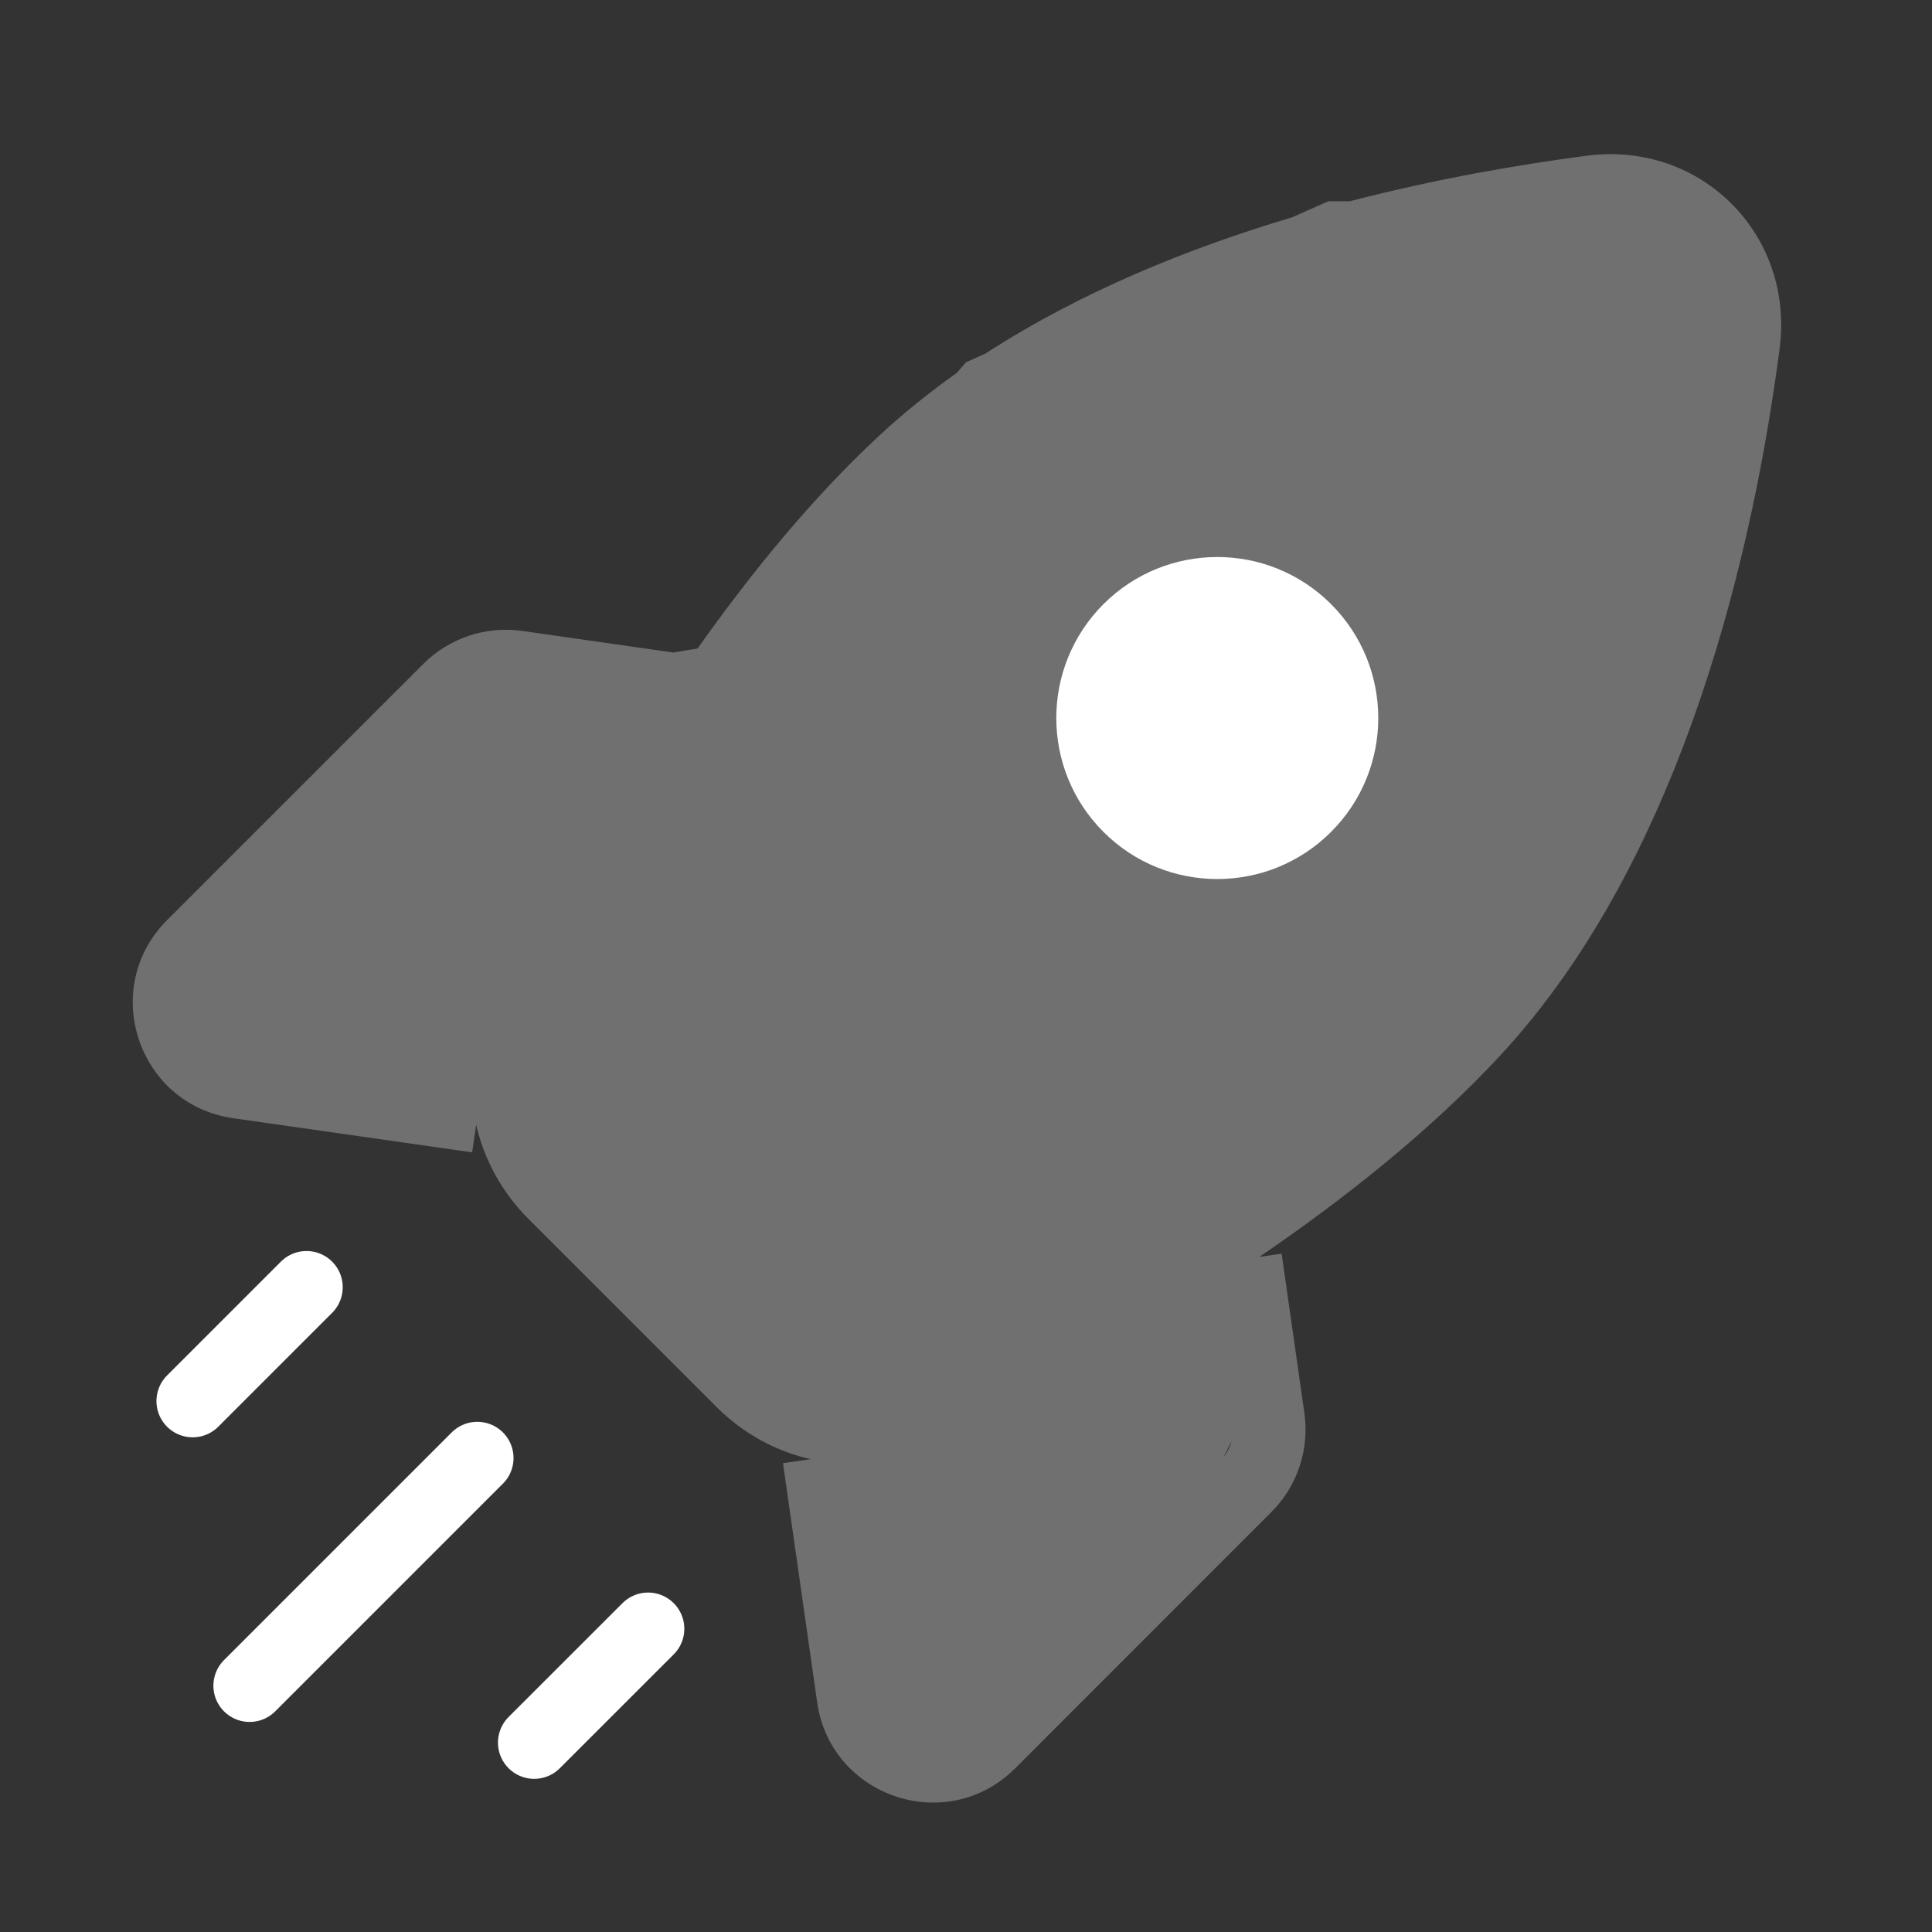 <svg width="40" height="40" viewBox="0 0 40 40" fill="none" xmlns="http://www.w3.org/2000/svg">
<rect x="0" y="0" width="40" height="40" fill="#333333" stroke="none"/>
<g id="Iconex/Two Tone/Rocket">
<g id="Rocket">
<path id="Subtract" opacity="0.3" fill-rule="evenodd" clip-rule="evenodd" d="M36.845 7.218C37.154 4.854 35.215 2.915 32.851 3.224C31.469 3.405 29.761 3.696 27.945 4.167H27.5L26.753 4.499C24.602 5.14 22.369 6.045 20.398 7.323L20 7.5L19.811 7.72C19.249 8.117 18.713 8.547 18.211 9.013C16.838 10.286 15.569 11.835 14.443 13.426L13.94 13.51L10.813 13.063C10.06 12.956 9.3 13.209 8.763 13.747L3.459 19.05C2.051 20.458 2.855 22.87 4.826 23.151L9.776 23.858L9.858 23.285C10.022 24.009 10.393 24.687 10.938 25.233L14.836 29.131C15.382 29.677 16.06 30.047 16.784 30.211L16.211 30.293L16.918 35.243C17.2 37.214 19.611 38.018 21.019 36.61L26.322 31.306C26.86 30.769 27.113 30.009 27.006 29.256L26.535 25.956L26.074 26.022C27.863 24.801 29.631 23.394 31.056 21.858C34.934 17.677 36.333 11.138 36.845 7.218ZM25.335 30.164C25.412 30.066 25.467 29.954 25.499 29.835L25.335 30.164Z" fill="white"/>
<path id="Vector" d="M9.882 30.187L5.168 34.901M6.346 26.651L3.989 29.008M13.418 33.722L11.06 36.079" stroke="white" stroke-width="1.5" stroke-linecap="round"/>
<path id="Vector_2" d="M22.845 12.509C21.544 13.811 21.544 15.921 22.845 17.223C24.147 18.525 26.258 18.525 27.559 17.223C28.861 15.921 28.861 13.811 27.559 12.509C26.258 11.207 24.147 11.207 22.845 12.509Z" fill="white"/>
</g>
</g>
</svg>
